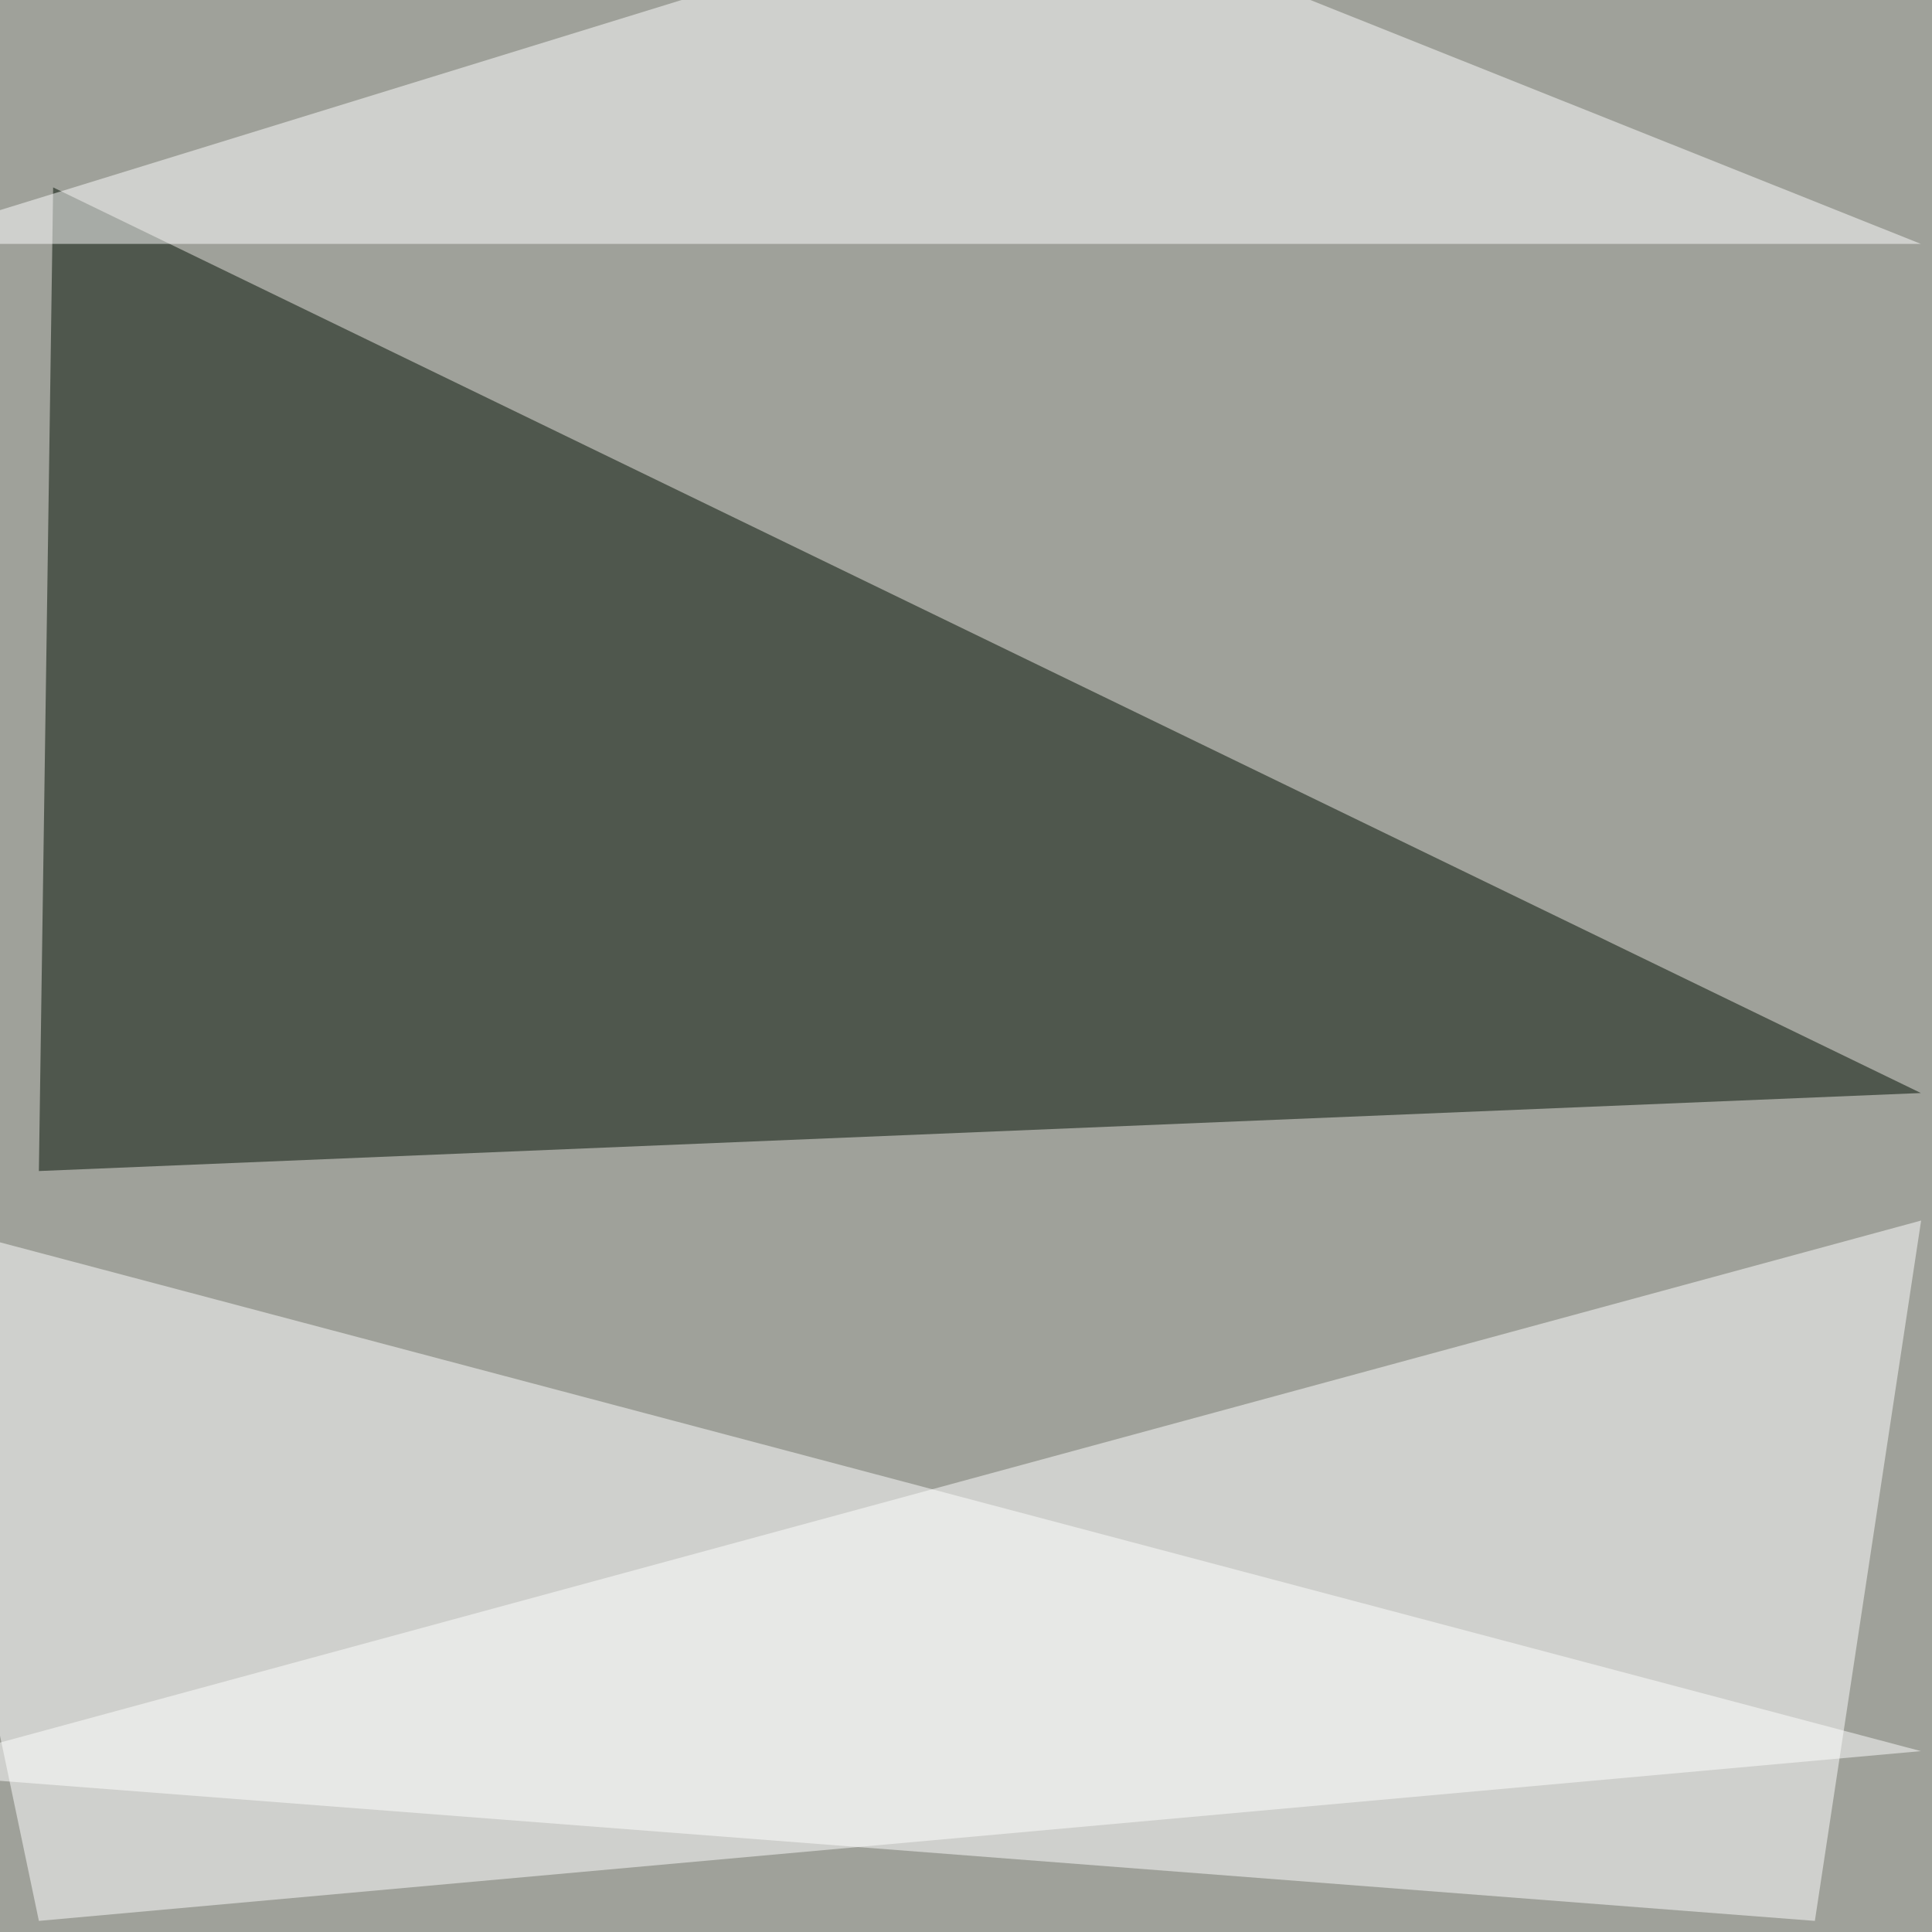 <svg xmlns="http://www.w3.org/2000/svg" width="800" height="800"><filter id="a"><feGaussianBlur stdDeviation="55"/></filter><rect width="100%" height="100%" fill="#9fa19a"/><g filter="url(#a)"><g fill-opacity=".5"><path fill="#000f00" d="M16.1 484.9L22 77.6l773.4 375z"/><path fill="#fff" d="M795.4 725.1L16.1 795.4l-61.5-293zm0-624.1L429.2-45.3-45.4 101z"/><path fill="#fff" d="M-45.4 733.9l796.9 61.5 44-290z"/></g></g></svg>